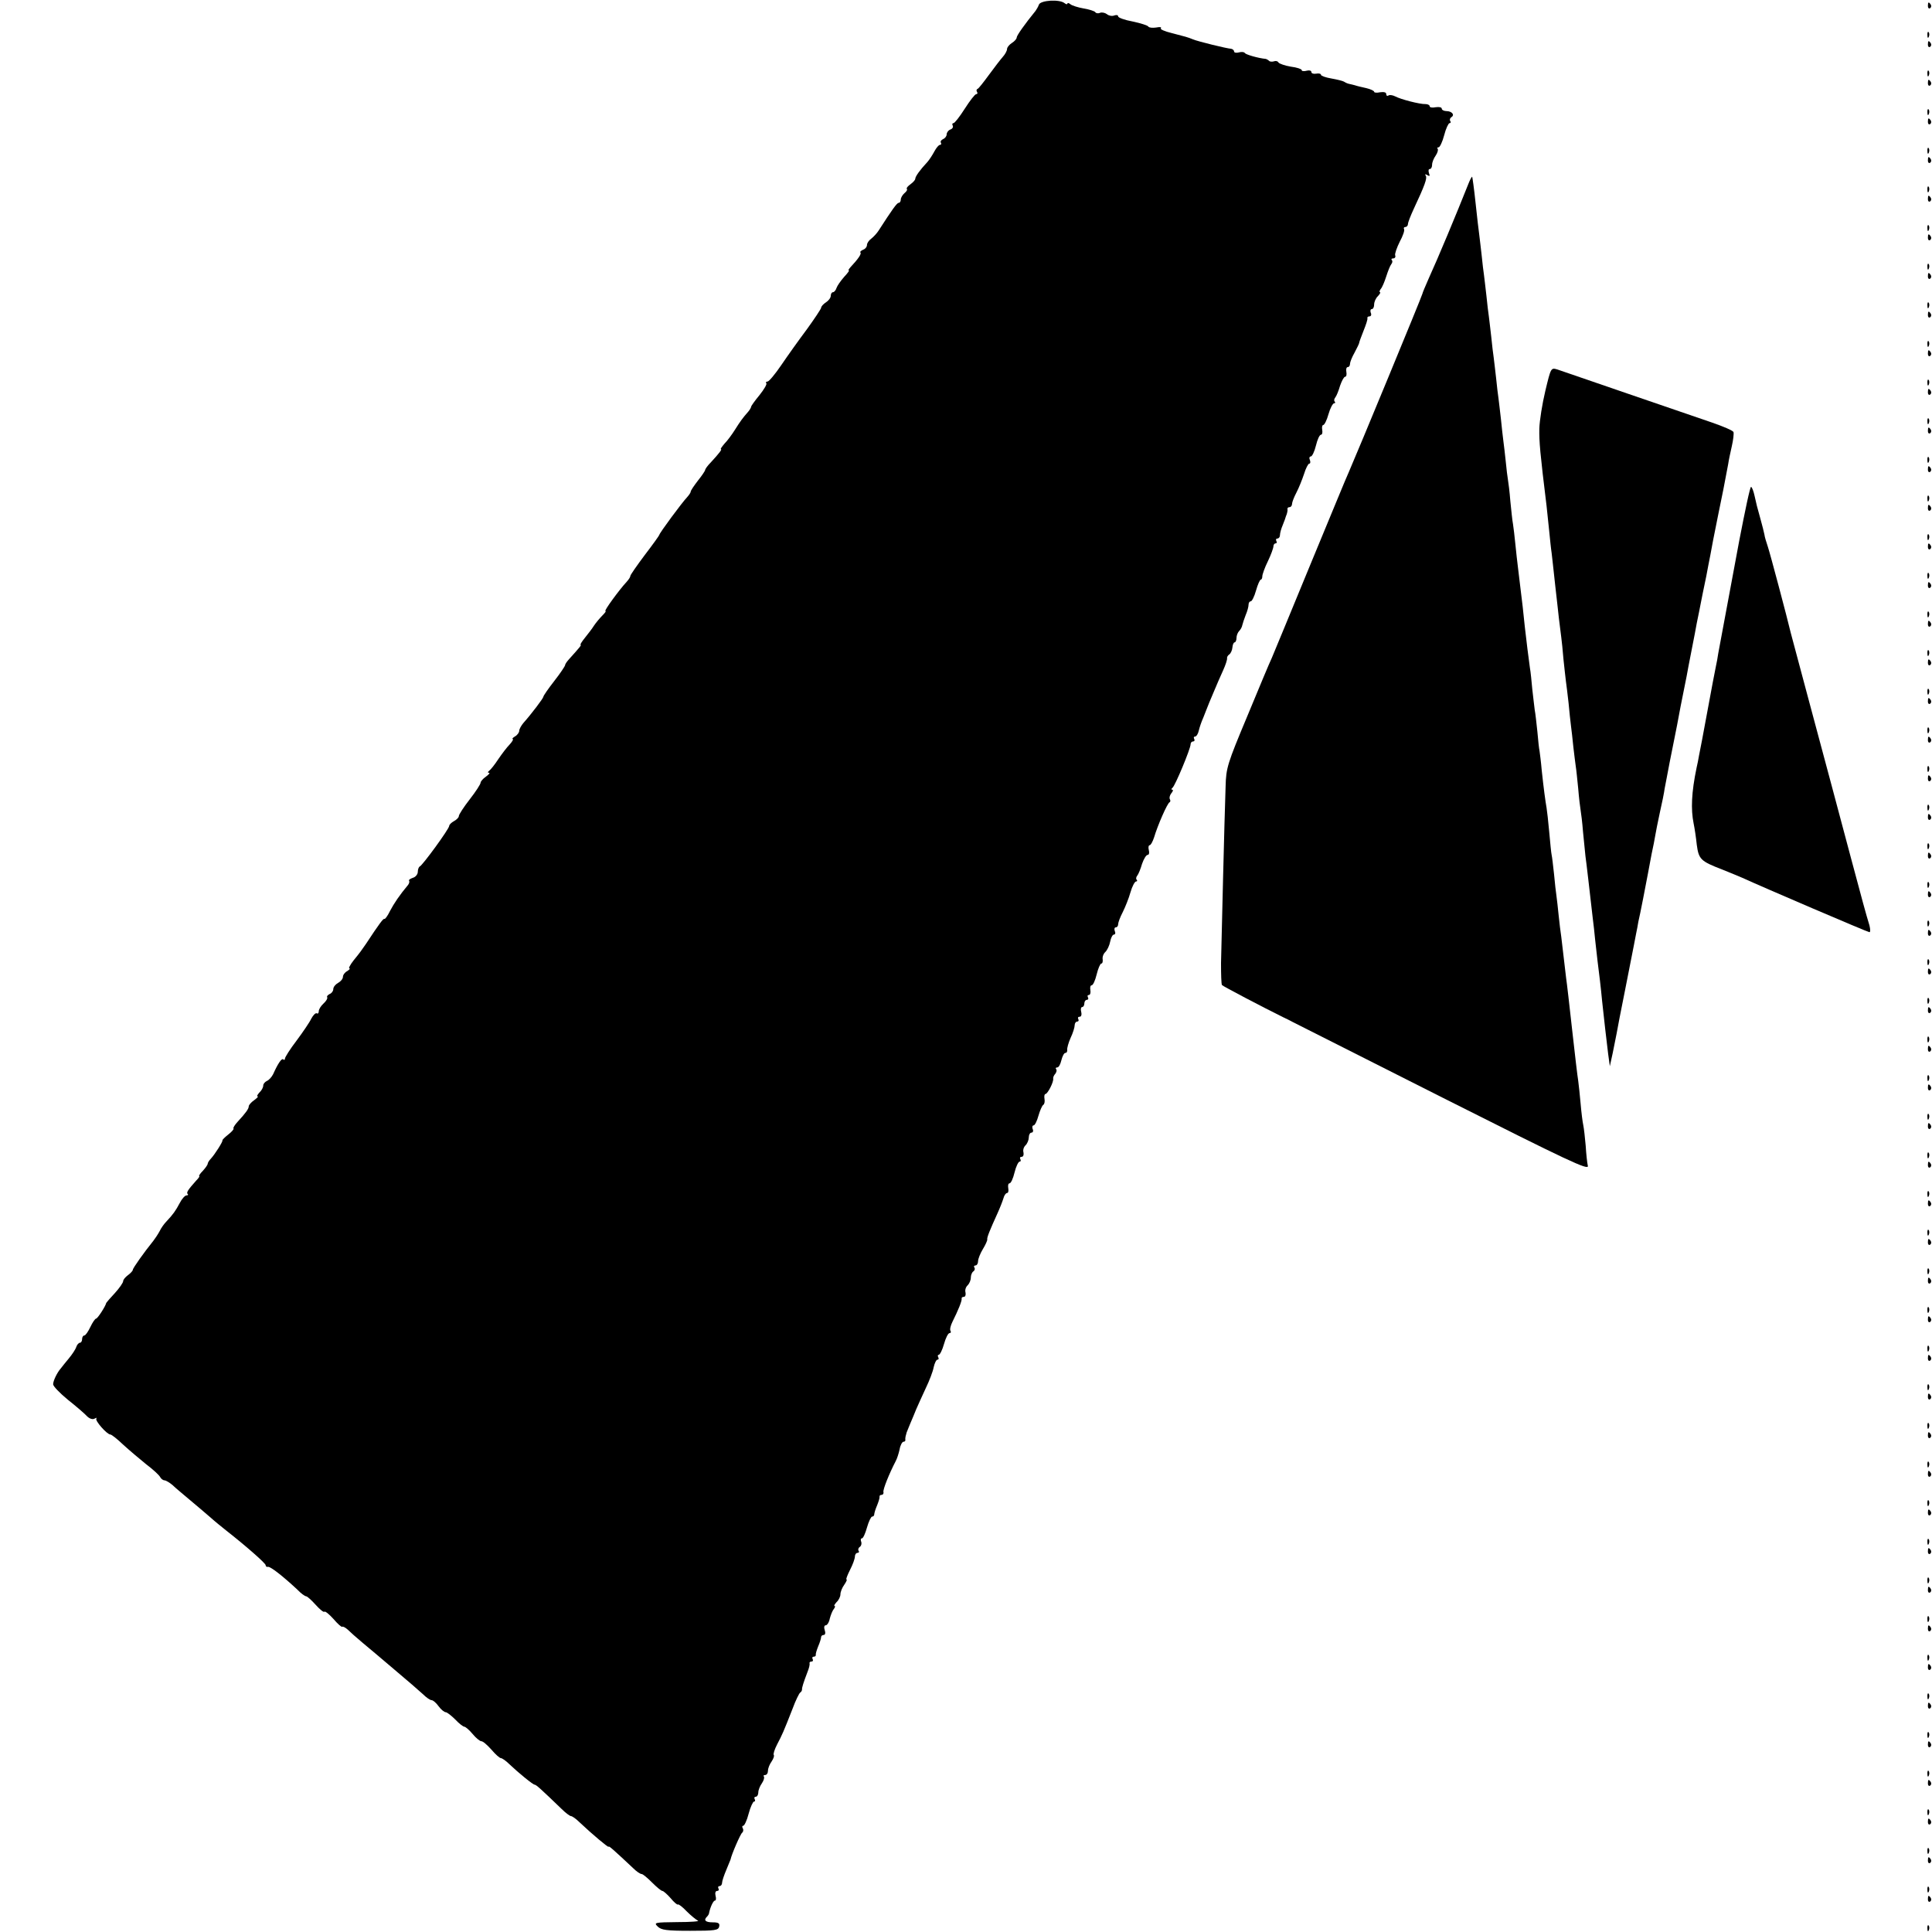 <?xml version="1.0" standalone="no"?>
<!DOCTYPE svg PUBLIC "-//W3C//DTD SVG 20010904//EN"
 "http://www.w3.org/TR/2001/REC-SVG-20010904/DTD/svg10.dtd">
<svg version="1.0" xmlns="http://www.w3.org/2000/svg"
 width="800pt" height="800pt" viewBox="0 0 800 800"
 preserveAspectRatio="xMidYMid meet">
<g transform="translate(0,800) scale(0.1,-0.1)"
fill="#000000" stroke="none">
<path d="M4302 7981 c-3 -9 -10 -20 -14 -26 -44 -54 -78 -102 -78 -110 0 -6
-9 -16 -20 -23 -11 -7 -20 -18 -20 -25 0 -7 -8 -22 -18 -33 -9 -10 -35 -44
-57 -74 -22 -30 -43 -57 -47 -58 -5 -2 -6 -8 -2 -13 3 -5 1 -9 -4 -9 -5 0 -26
-27 -47 -60 -21 -33 -42 -60 -47 -60 -5 0 -6 -5 -3 -10 3 -6 -1 -13 -9 -16 -9
-3 -16 -13 -16 -20 0 -8 -7 -17 -15 -20 -8 -4 -12 -10 -9 -15 3 -5 1 -9 -4 -9
-5 0 -15 -12 -23 -27 -8 -15 -21 -35 -29 -44 -31 -33 -50 -60 -50 -69 0 -5 -9
-15 -20 -23 -11 -8 -18 -16 -15 -19 3 -3 -1 -11 -10 -18 -8 -7 -15 -19 -15
-26 0 -8 -4 -14 -9 -14 -7 0 -27 -28 -83 -115 -7 -11 -21 -26 -30 -33 -10 -7
-18 -19 -18 -26 0 -8 -7 -17 -16 -20 -9 -4 -14 -9 -11 -12 5 -5 -10 -27 -41
-60 -7 -8 -11 -14 -7 -14 3 0 -6 -12 -20 -27 -14 -16 -28 -36 -31 -45 -3 -10
-10 -18 -15 -18 -5 0 -9 -7 -9 -15 0 -8 -9 -20 -20 -27 -11 -7 -20 -17 -20
-23 -1 -5 -28 -46 -60 -90 -33 -44 -80 -110 -105 -147 -26 -38 -51 -68 -57
-68 -6 0 -8 -3 -5 -7 4 -3 -9 -25 -28 -49 -19 -23 -35 -45 -35 -49 0 -3 -6
-13 -12 -20 -23 -26 -33 -40 -55 -75 -12 -19 -31 -45 -43 -57 -11 -13 -18 -23
-15 -23 6 0 -7 -17 -42 -55 -13 -13 -23 -27 -23 -31 0 -3 -13 -23 -30 -44 -16
-21 -30 -41 -30 -46 0 -4 -7 -14 -15 -23 -21 -22 -115 -149 -115 -156 0 -2
-27 -40 -60 -83 -33 -44 -60 -83 -60 -87 0 -5 -7 -15 -15 -24 -30 -32 -95
-121 -88 -121 4 0 -2 -8 -13 -19 -10 -10 -26 -29 -34 -41 -8 -13 -26 -36 -38
-51 -13 -16 -21 -29 -18 -29 5 0 -2 -9 -49 -61 -8 -9 -15 -19 -15 -23 0 -4
-20 -34 -45 -66 -25 -32 -45 -61 -45 -65 0 -6 -50 -72 -83 -109 -9 -11 -17
-25 -17 -32 0 -7 -8 -18 -17 -23 -10 -6 -14 -11 -10 -11 4 0 -1 -10 -12 -22
-12 -12 -33 -40 -48 -62 -15 -23 -32 -44 -38 -48 -6 -5 -6 -8 0 -8 5 0 -1 -7
-13 -16 -12 -8 -22 -20 -22 -25 0 -6 -20 -37 -45 -69 -25 -32 -45 -63 -45 -69
0 -6 -9 -15 -20 -21 -11 -6 -20 -15 -20 -20 0 -12 -110 -163 -122 -168 -4 -2
-8 -12 -8 -22 0 -10 -9 -22 -21 -25 -11 -4 -18 -9 -15 -12 2 -3 1 -10 -4 -17
-36 -43 -58 -76 -75 -108 -10 -21 -21 -35 -23 -33 -4 4 -23 -22 -77 -104 -18
-26 -24 -35 -51 -68 -14 -18 -22 -33 -17 -33 4 0 0 -5 -9 -11 -10 -5 -18 -16
-18 -24 0 -8 -9 -19 -20 -25 -11 -6 -20 -17 -20 -26 0 -8 -7 -17 -15 -20 -8
-4 -13 -10 -10 -14 2 -4 -4 -15 -15 -25 -11 -10 -20 -24 -20 -32 0 -8 -4 -12
-8 -9 -5 3 -15 -7 -23 -22 -7 -15 -35 -56 -61 -91 -27 -35 -48 -69 -48 -74 0
-6 -3 -7 -7 -4 -6 7 -22 -16 -42 -61 -6 -12 -18 -25 -26 -28 -8 -4 -15 -12
-15 -19 0 -8 -7 -21 -16 -29 -8 -9 -12 -16 -7 -16 4 0 -3 -7 -15 -16 -12 -8
-22 -20 -22 -25 0 -10 -11 -26 -46 -64 -12 -13 -20 -26 -17 -28 2 -3 -8 -14
-22 -25 -14 -11 -25 -22 -24 -24 3 -4 -32 -59 -48 -76 -7 -7 -13 -17 -13 -21
0 -4 -9 -17 -20 -29 -12 -12 -18 -22 -15 -22 3 0 -3 -9 -13 -19 -34 -38 -41
-49 -35 -55 4 -3 1 -6 -5 -6 -6 0 -19 -14 -28 -32 -17 -32 -27 -46 -55 -76 -9
-9 -22 -27 -28 -40 -7 -13 -19 -31 -26 -40 -38 -47 -85 -113 -85 -120 0 -4 -9
-14 -20 -22 -11 -8 -20 -19 -20 -25 0 -6 -15 -28 -34 -49 -19 -20 -35 -39 -36
-41 -3 -14 -36 -65 -42 -65 -4 0 -15 -16 -24 -35 -9 -19 -20 -35 -25 -35 -5 0
-9 -7 -9 -15 0 -8 -4 -15 -9 -15 -5 0 -12 -8 -15 -17 -3 -10 -17 -31 -31 -48
-13 -16 -29 -35 -33 -41 -16 -18 -32 -52 -32 -66 0 -8 27 -36 61 -64 34 -27
69 -57 79 -68 11 -11 24 -15 32 -10 7 4 10 4 7 0 -7 -8 44 -66 58 -66 5 0 29
-19 53 -42 25 -23 68 -59 95 -81 28 -21 54 -45 58 -53 4 -8 13 -14 19 -14 5 0
20 -9 32 -19 11 -11 44 -38 71 -61 28 -23 66 -56 86 -73 20 -18 50 -42 65 -54
78 -61 164 -136 164 -144 0 -5 4 -8 9 -7 10 3 64 -40 122 -94 15 -16 32 -28
37 -28 4 0 22 -16 39 -35 17 -19 33 -32 36 -29 3 4 20 -10 38 -30 17 -20 34
-35 36 -32 3 2 13 -3 23 -12 9 -9 37 -34 61 -54 24 -20 85 -71 134 -113 50
-42 102 -87 116 -100 14 -14 30 -25 36 -25 6 0 19 -11 29 -25 10 -14 24 -25
30 -25 5 0 23 -14 39 -30 16 -17 33 -30 38 -30 4 0 20 -13 34 -30 13 -16 30
-30 36 -30 7 0 25 -16 42 -35 16 -19 34 -35 39 -35 5 0 21 -11 35 -25 39 -37
98 -85 105 -85 6 0 27 -19 112 -101 16 -16 34 -29 38 -29 5 0 21 -11 35 -25
54 -51 121 -107 121 -102 0 6 21 -13 101 -88 14 -14 30 -25 36 -25 5 0 24 -16
43 -35 19 -19 38 -35 43 -35 4 0 20 -14 34 -30 14 -17 28 -29 30 -26 3 2 19
-10 36 -28 18 -18 39 -35 47 -39 8 -3 -30 -6 -85 -6 -95 -1 -98 -2 -82 -18 15
-15 37 -18 135 -18 103 0 117 2 120 18 3 13 -3 17 -27 17 -30 0 -39 9 -23 24
4 4 8 11 8 14 5 26 18 52 24 52 5 0 6 9 3 20 -3 12 0 20 6 20 7 0 9 5 6 10 -3
6 -1 10 4 10 6 0 11 6 11 14 0 7 8 31 17 52 9 22 17 41 18 44 4 21 41 106 48
111 5 4 6 12 3 18 -4 6 -3 11 2 11 4 0 15 22 22 50 7 27 18 50 22 50 5 0 6 5
3 10 -3 6 -1 10 4 10 6 0 11 8 11 18 0 10 7 27 15 38 8 12 11 24 8 28 -3 3 -1
6 5 6 7 0 12 8 12 18 0 10 7 27 15 38 8 12 12 24 9 27 -3 3 3 23 14 44 21 40
26 51 64 148 12 33 27 63 31 66 5 3 8 9 8 13 -1 7 6 29 22 71 7 17 11 33 9 38
-1 4 3 7 9 7 5 0 7 5 4 10 -3 6 -1 10 4 10 6 0 10 3 9 8 -1 4 4 20 10 35 7 16
12 33 12 38 0 5 5 9 11 9 6 0 8 9 4 20 -4 11 -2 20 4 20 6 0 14 12 17 28 4 15
11 33 17 40 5 6 6 12 3 12 -4 0 0 7 8 16 9 8 16 23 16 32 0 10 7 28 16 40 8
12 13 22 9 22 -3 0 4 18 15 40 11 21 20 46 20 55 0 8 5 15 11 15 5 0 8 4 4 9
-3 5 0 13 6 16 5 4 8 13 5 21 -3 8 -2 14 3 14 5 0 14 20 21 45 7 25 17 45 21
45 5 0 9 4 9 9 0 5 5 22 12 38 6 15 11 31 10 35 -1 5 3 8 8 8 6 0 10 6 8 12
-2 11 23 74 51 128 5 9 12 30 16 48 3 18 11 32 16 32 5 0 8 3 8 7 -1 5 0 11 1
16 1 4 3 10 4 15 2 4 8 21 15 37 7 17 19 44 25 60 7 17 25 55 39 86 15 31 30
70 33 87 4 18 11 32 16 32 5 0 6 5 3 10 -3 6 -2 10 2 10 5 0 15 20 22 45 7 25
17 45 23 45 5 0 7 4 4 9 -4 5 0 22 8 38 23 46 40 87 38 96 -1 4 3 7 9 7 6 0 9
8 7 18 -3 10 1 23 9 30 7 7 13 21 13 32 0 10 5 22 10 25 6 4 8 11 5 16 -4 5
-1 9 4 9 6 0 11 8 11 18 0 9 9 32 20 50 11 18 19 36 18 40 -2 7 11 39 42 107
10 22 21 50 25 63 3 12 10 22 15 22 5 0 7 9 5 20 -2 11 0 20 5 20 6 0 15 20
21 45 6 25 16 45 21 45 5 0 6 5 3 10 -3 6 -1 10 6 10 6 0 9 8 7 18 -3 10 1 23
9 30 7 7 13 22 13 32 0 11 5 20 11 20 6 0 9 7 5 15 -3 8 -1 15 4 15 5 0 14 18
20 40 6 21 15 42 20 45 5 3 7 14 5 25 -2 11 0 20 4 20 9 0 35 51 32 64 -1 4 3
14 9 20 5 7 7 16 3 19 -3 4 -1 7 5 7 6 0 13 13 17 30 4 16 11 30 16 30 6 0 9
6 8 13 -1 6 5 29 14 49 10 21 17 44 17 53 0 8 5 15 11 15 5 0 7 5 4 10 -3 6
-1 10 6 10 6 0 9 8 6 20 -3 11 -1 20 4 20 5 0 9 7 9 15 0 8 5 15 11 15 5 0 7
5 4 10 -3 6 -2 10 4 10 5 0 8 9 6 20 -2 11 0 20 5 20 6 0 15 20 21 45 6 25 15
45 19 45 5 0 7 8 6 17 -2 10 3 24 11 31 8 8 17 27 20 43 3 16 10 29 15 29 6 0
8 7 4 15 -3 8 -1 15 4 15 6 0 10 6 10 13 0 7 8 29 19 50 10 20 25 57 32 82 7
25 18 45 23 45 5 0 6 3 3 7 -4 3 -3 11 2 17 5 6 14 28 20 49 7 20 17 37 23 37
6 0 8 9 5 20 -3 11 -1 20 3 20 5 0 13 15 19 33 14 48 55 142 64 145 4 2 4 8 1
13 -3 6 0 16 6 24 7 8 9 15 4 15 -5 0 -4 4 1 8 11 8 75 162 75 180 0 7 5 12
11 12 5 0 7 5 4 10 -3 6 -2 10 3 10 6 0 13 11 16 25 3 13 11 37 18 52 6 15 12
30 13 33 3 9 18 45 33 80 8 19 16 37 17 40 1 3 10 23 20 45 10 22 17 44 16 49
-1 5 3 12 9 16 6 4 12 17 13 28 1 12 5 22 9 22 4 0 8 8 8 18 0 10 5 23 11 29
6 6 12 17 13 24 2 8 8 27 14 42 7 16 12 35 12 43 0 8 4 14 9 14 5 0 15 20 22
45 7 25 16 45 20 45 3 0 6 6 6 14 0 7 10 36 23 62 13 27 23 55 23 62 0 6 4 12
9 12 5 0 6 5 3 10 -3 6 -1 10 4 10 6 0 11 6 11 14 0 8 5 27 12 43 6 15 12 31
13 36 2 4 4 10 5 15 1 4 2 10 1 15 0 4 3 7 9 7 5 0 10 6 10 13 0 7 8 28 18 47
10 19 24 54 32 78 7 23 17 42 21 42 5 0 6 7 3 15 -4 8 -2 15 4 15 5 0 15 20
21 45 6 25 15 45 21 45 5 0 7 9 5 20 -2 11 0 20 4 20 5 0 15 20 22 45 7 25 18
45 23 45 5 0 6 3 3 7 -4 3 -3 11 2 17 5 6 14 28 20 49 7 20 16 37 21 37 5 0 7
9 5 20 -2 11 0 20 6 20 5 0 9 6 9 13 0 7 8 28 19 47 10 19 19 37 19 40 0 3 8
25 18 50 10 25 18 48 16 53 -1 4 3 7 9 7 6 0 9 7 5 15 -3 8 -1 15 4 15 6 0 10
9 10 19 0 11 7 27 16 35 8 9 12 16 8 16 -3 0 -2 6 3 13 6 6 16 30 23 52 7 22
16 45 21 51 5 6 6 14 2 17 -3 4 -1 7 6 7 7 0 11 6 8 13 -2 6 7 32 19 56 13 24
21 47 18 52 -3 5 0 9 5 9 6 0 11 6 11 12 0 7 11 35 24 63 46 98 56 127 50 137
-5 7 -2 8 6 3 10 -6 12 -4 7 8 -3 10 -2 17 3 17 6 0 10 8 10 18 0 10 7 27 15
38 8 12 11 24 8 28 -3 3 -2 6 4 6 5 0 16 23 23 50 7 28 18 50 22 50 5 0 7 4 3
9 -3 5 -1 12 5 16 15 9 2 25 -21 25 -10 0 -19 5 -19 10 0 6 -11 8 -25 6 -14
-3 -25 -1 -25 4 0 5 -8 9 -17 9 -24 -1 -104 20 -126 32 -10 5 -22 7 -27 4 -6
-4 -10 -1 -10 6 0 7 -10 9 -25 7 -14 -3 -25 -2 -25 2 0 4 -15 11 -32 15 -18 4
-40 9 -48 12 -8 2 -19 5 -25 6 -5 1 -14 5 -20 9 -5 3 -29 9 -52 13 -24 4 -43
11 -43 15 0 5 -9 7 -20 5 -11 -2 -20 1 -20 7 0 6 -9 8 -20 5 -11 -3 -20 -2
-20 3 0 4 -20 11 -45 14 -24 4 -47 12 -51 17 -3 6 -12 8 -19 5 -7 -2 -16 -2
-20 2 -4 4 -10 7 -13 8 -32 3 -83 18 -87 24 -3 5 -14 6 -25 3 -11 -3 -20 -1
-20 4 0 5 -6 10 -12 11 -18 1 -140 31 -158 39 -22 9 -30 11 -88 26 -29 7 -50
16 -45 20 4 5 -5 6 -20 3 -14 -2 -29 -1 -32 4 -3 5 -32 14 -65 21 -33 6 -60
16 -60 21 0 6 -7 7 -16 4 -9 -4 -23 -1 -30 5 -8 6 -20 9 -29 6 -8 -4 -17 -2
-20 3 -3 4 -24 11 -48 15 -23 4 -48 12 -54 17 -7 6 -13 7 -13 3 0 -4 -6 -3
-12 2 -21 17 -99 12 -106 -6z"/>
<path d="M7983 7975 c0 -8 4 -12 9 -9 5 3 6 10 3 15 -9 13 -12 11 -12 -6z"/>
<path d="M7981 7854 c0 -11 3 -14 6 -6 3 7 2 16 -1 19 -3 4 -6 -2 -5 -13z"/>
<path d="M7983 7815 c0 -8 4 -12 9 -9 5 3 6 10 3 15 -9 13 -12 11 -12 -6z"/>
<path d="M7981 7694 c0 -11 3 -14 6 -6 3 7 2 16 -1 19 -3 4 -6 -2 -5 -13z"/>
<path d="M7983 7655 c0 -8 4 -12 9 -9 5 3 6 10 3 15 -9 13 -12 11 -12 -6z"/>
<path d="M7981 7534 c0 -11 3 -14 6 -6 3 7 2 16 -1 19 -3 4 -6 -2 -5 -13z"/>
<path d="M7983 7495 c0 -8 4 -12 9 -9 5 3 6 10 3 15 -9 13 -12 11 -12 -6z"/>
<path d="M7981 7374 c0 -11 3 -14 6 -6 3 7 2 16 -1 19 -3 4 -6 -2 -5 -13z"/>
<path d="M7983 7335 c0 -8 4 -12 9 -9 5 3 6 10 3 15 -9 13 -12 11 -12 -6z"/>
<path d="M6080 7238 c-48 -121 -126 -308 -164 -391 -14 -32 -26 -60 -26 -63 0
-6 -275 -671 -305 -739 -8 -16 -79 -190 -160 -385 -80 -195 -152 -368 -159
-385 -8 -16 -53 -124 -101 -240 -83 -198 -88 -215 -90 -290 -5 -137 -17 -646
-19 -733 0 -46 1 -87 4 -91 4 -5 168 -91 253 -133 9 -4 27 -13 40 -20 12 -6
293 -148 624 -315 518 -261 601 -300 598 -281 -3 13 -7 50 -9 84 -3 33 -7 71
-10 85 -3 13 -8 53 -11 89 -3 36 -8 79 -10 95 -3 17 -14 111 -25 210 -11 99
-22 196 -25 215 -2 19 -7 58 -10 85 -3 28 -8 66 -10 85 -3 19 -8 60 -11 90 -3
30 -7 66 -9 80 -2 14 -7 54 -10 90 -4 36 -8 72 -10 80 -2 8 -6 51 -10 95 -4
44 -9 89 -11 100 -5 28 -12 80 -20 155 -3 36 -8 72 -9 80 -2 8 -6 44 -9 80 -4
36 -8 76 -11 90 -2 14 -6 52 -10 85 -3 33 -7 74 -10 90 -5 36 -15 114 -21 169
-2 21 -6 59 -9 85 -3 25 -8 66 -11 91 -3 25 -7 59 -9 75 -2 17 -7 57 -10 90
-3 33 -8 71 -10 85 -3 14 -7 57 -11 95 -3 39 -8 78 -10 89 -2 10 -6 44 -9 75
-3 31 -8 70 -10 86 -2 17 -7 57 -10 90 -4 33 -8 71 -10 85 -2 14 -7 52 -10 85
-4 33 -8 71 -10 85 -2 14 -7 52 -10 85 -4 33 -8 71 -10 85 -2 14 -7 52 -10 85
-4 33 -8 71 -10 85 -2 14 -7 52 -10 85 -4 33 -8 71 -10 85 -2 14 -9 72 -15
130 -6 58 -13 106 -14 108 -2 1 -9 -12 -16 -30z"/>
<path d="M7981 7214 c0 -11 3 -14 6 -6 3 7 2 16 -1 19 -3 4 -6 -2 -5 -13z"/>
<path d="M7983 7175 c0 -8 4 -12 9 -9 5 3 6 10 3 15 -9 13 -12 11 -12 -6z"/>
<path d="M7981 7054 c0 -11 3 -14 6 -6 3 7 2 16 -1 19 -3 4 -6 -2 -5 -13z"/>
<path d="M7983 7015 c0 -8 4 -12 9 -9 5 3 6 10 3 15 -9 13 -12 11 -12 -6z"/>
<path d="M7981 6894 c0 -11 3 -14 6 -6 3 7 2 16 -1 19 -3 4 -6 -2 -5 -13z"/>
<path d="M7983 6855 c0 -8 4 -12 9 -9 5 3 6 10 3 15 -9 13 -12 11 -12 -6z"/>
<path d="M7981 6734 c0 -11 3 -14 6 -6 3 7 2 16 -1 19 -3 4 -6 -2 -5 -13z"/>
<path d="M7983 6695 c0 -8 4 -12 9 -9 5 3 6 10 3 15 -9 13 -12 11 -12 -6z"/>
<path d="M7981 6574 c0 -11 3 -14 6 -6 3 7 2 16 -1 19 -3 4 -6 -2 -5 -13z"/>
<path d="M7983 6535 c0 -8 4 -12 9 -9 5 3 6 10 3 15 -9 13 -12 11 -12 -6z"/>
<path d="M6399 6382 c-13 -54 -24 -124 -25 -157 -1 -53 3 -100 30 -320 3 -27
8 -75 11 -105 3 -30 7 -71 10 -90 2 -19 7 -60 10 -90 3 -30 8 -71 10 -90 2
-19 7 -60 10 -90 4 -30 8 -66 10 -80 2 -14 6 -54 9 -90 4 -36 8 -76 10 -90 2
-14 7 -54 11 -90 3 -36 8 -78 10 -95 2 -16 7 -56 10 -89 4 -32 8 -68 10 -80 2
-11 6 -52 10 -91 3 -38 8 -79 10 -90 2 -11 7 -51 10 -90 4 -38 8 -83 10 -100
4 -27 17 -142 30 -255 3 -25 8 -65 10 -90 7 -63 13 -117 20 -170 3 -25 7 -63
9 -85 7 -65 18 -164 25 -219 l7 -51 12 55 c6 30 13 66 16 80 2 14 18 95 35
180 17 85 33 167 36 183 3 15 7 38 10 52 3 14 7 35 9 48 3 12 12 56 20 97 8
41 17 88 20 104 3 16 10 52 15 80 6 28 13 62 15 76 2 14 11 57 19 95 9 39 18
84 20 100 3 17 13 66 21 110 9 44 18 91 21 105 3 14 14 70 24 125 11 55 22
111 25 125 2 14 12 63 21 110 9 47 19 96 21 110 3 14 14 68 24 120 11 52 22
106 24 120 3 14 12 61 20 105 9 44 18 91 21 105 3 14 12 60 21 103 8 42 17 90
20 105 2 15 9 48 15 74 6 26 9 52 7 59 -2 6 -42 23 -88 39 -47 16 -204 70
-350 120 -146 50 -277 95 -291 100 -27 8 -27 8 -50 -88z"/>
<path d="M7981 6414 c0 -11 3 -14 6 -6 3 7 2 16 -1 19 -3 4 -6 -2 -5 -13z"/>
<path d="M7983 6375 c0 -8 4 -12 9 -9 5 3 6 10 3 15 -9 13 -12 11 -12 -6z"/>
<path d="M7981 6254 c0 -11 3 -14 6 -6 3 7 2 16 -1 19 -3 4 -6 -2 -5 -13z"/>
<path d="M7983 6215 c0 -8 4 -12 9 -9 5 3 6 10 3 15 -9 13 -12 11 -12 -6z"/>
<path d="M7981 6094 c0 -11 3 -14 6 -6 3 7 2 16 -1 19 -3 4 -6 -2 -5 -13z"/>
<path d="M7983 6055 c0 -8 4 -12 9 -9 5 3 6 10 3 15 -9 13 -12 11 -12 -6z"/>
<path d="M7202 5762 c-23 -125 -44 -236 -46 -247 -5 -26 -34 -181 -41 -220 -2
-16 -7 -41 -10 -55 -3 -14 -19 -97 -35 -185 -16 -88 -32 -171 -35 -185 -2 -14
-7 -36 -10 -50 -21 -101 -24 -171 -12 -230 4 -19 10 -59 13 -88 8 -60 16 -68
104 -102 30 -12 69 -28 85 -35 78 -36 519 -225 526 -225 4 0 4 12 0 28 -15 49
-30 105 -76 277 -25 94 -61 229 -80 300 -49 181 -165 617 -170 635 -13 56 -86
331 -95 357 -6 18 -13 40 -14 50 -2 10 -9 38 -16 63 -16 57 -16 58 -25 98 -4
18 -10 34 -14 36 -4 3 -25 -98 -49 -222z"/>
<path d="M7981 5934 c0 -11 3 -14 6 -6 3 7 2 16 -1 19 -3 4 -6 -2 -5 -13z"/>
<path d="M7983 5895 c0 -8 4 -12 9 -9 5 3 6 10 3 15 -9 13 -12 11 -12 -6z"/>
<path d="M7981 5774 c0 -11 3 -14 6 -6 3 7 2 16 -1 19 -3 4 -6 -2 -5 -13z"/>
<path d="M7983 5735 c0 -8 4 -12 9 -9 5 3 6 10 3 15 -9 13 -12 11 -12 -6z"/>
<path d="M7981 5614 c0 -11 3 -14 6 -6 3 7 2 16 -1 19 -3 4 -6 -2 -5 -13z"/>
<path d="M7983 5575 c0 -8 4 -12 9 -9 5 3 6 10 3 15 -9 13 -12 11 -12 -6z"/>
<path d="M7981 5454 c0 -11 3 -14 6 -6 3 7 2 16 -1 19 -3 4 -6 -2 -5 -13z"/>
<path d="M7983 5415 c0 -8 4 -12 9 -9 5 3 6 10 3 15 -9 13 -12 11 -12 -6z"/>
<path d="M7981 5294 c0 -11 3 -14 6 -6 3 7 2 16 -1 19 -3 4 -6 -2 -5 -13z"/>
<path d="M7983 5255 c0 -8 4 -12 9 -9 5 3 6 10 3 15 -9 13 -12 11 -12 -6z"/>
<path d="M7981 5134 c0 -11 3 -14 6 -6 3 7 2 16 -1 19 -3 4 -6 -2 -5 -13z"/>
<path d="M7983 5095 c0 -8 4 -12 9 -9 5 3 6 10 3 15 -9 13 -12 11 -12 -6z"/>
<path d="M7981 4974 c0 -11 3 -14 6 -6 3 7 2 16 -1 19 -3 4 -6 -2 -5 -13z"/>
<path d="M7983 4935 c0 -8 4 -12 9 -9 5 3 6 10 3 15 -9 13 -12 11 -12 -6z"/>
<path d="M7981 4814 c0 -11 3 -14 6 -6 3 7 2 16 -1 19 -3 4 -6 -2 -5 -13z"/>
<path d="M7983 4775 c0 -8 4 -12 9 -9 5 3 6 10 3 15 -9 13 -12 11 -12 -6z"/>
<path d="M7981 4654 c0 -11 3 -14 6 -6 3 7 2 16 -1 19 -3 4 -6 -2 -5 -13z"/>
<path d="M7983 4615 c0 -8 4 -12 9 -9 5 3 6 10 3 15 -9 13 -12 11 -12 -6z"/>
<path d="M7981 4494 c0 -11 3 -14 6 -6 3 7 2 16 -1 19 -3 4 -6 -2 -5 -13z"/>
<path d="M7983 4455 c0 -8 4 -12 9 -9 5 3 6 10 3 15 -9 13 -12 11 -12 -6z"/>
<path d="M7981 4334 c0 -11 3 -14 6 -6 3 7 2 16 -1 19 -3 4 -6 -2 -5 -13z"/>
<path d="M7983 4295 c0 -8 4 -12 9 -9 5 3 6 10 3 15 -9 13 -12 11 -12 -6z"/>
<path d="M7981 4174 c0 -11 3 -14 6 -6 3 7 2 16 -1 19 -3 4 -6 -2 -5 -13z"/>
<path d="M7983 4135 c0 -8 4 -12 9 -9 5 3 6 10 3 15 -9 13 -12 11 -12 -6z"/>
<path d="M7981 4014 c0 -11 3 -14 6 -6 3 7 2 16 -1 19 -3 4 -6 -2 -5 -13z"/>
<path d="M7983 3975 c0 -8 4 -12 9 -9 5 3 6 10 3 15 -9 13 -12 11 -12 -6z"/>
<path d="M7981 3854 c0 -11 3 -14 6 -6 3 7 2 16 -1 19 -3 4 -6 -2 -5 -13z"/>
<path d="M7983 3815 c0 -8 4 -12 9 -9 5 3 6 10 3 15 -9 13 -12 11 -12 -6z"/>
<path d="M7981 3694 c0 -11 3 -14 6 -6 3 7 2 16 -1 19 -3 4 -6 -2 -5 -13z"/>
<path d="M7983 3655 c0 -8 4 -12 9 -9 5 3 6 10 3 15 -9 13 -12 11 -12 -6z"/>
<path d="M7981 3534 c0 -11 3 -14 6 -6 3 7 2 16 -1 19 -3 4 -6 -2 -5 -13z"/>
<path d="M7983 3495 c0 -8 4 -12 9 -9 5 3 6 10 3 15 -9 13 -12 11 -12 -6z"/>
<path d="M7981 3374 c0 -11 3 -14 6 -6 3 7 2 16 -1 19 -3 4 -6 -2 -5 -13z"/>
<path d="M7983 3335 c0 -8 4 -12 9 -9 5 3 6 10 3 15 -9 13 -12 11 -12 -6z"/>
<path d="M7981 3214 c0 -11 3 -14 6 -6 3 7 2 16 -1 19 -3 4 -6 -2 -5 -13z"/>
<path d="M7983 3175 c0 -8 4 -12 9 -9 5 3 6 10 3 15 -9 13 -12 11 -12 -6z"/>
<path d="M7981 3054 c0 -11 3 -14 6 -6 3 7 2 16 -1 19 -3 4 -6 -2 -5 -13z"/>
<path d="M7983 3015 c0 -8 4 -12 9 -9 5 3 6 10 3 15 -9 13 -12 11 -12 -6z"/>
<path d="M7981 2894 c0 -11 3 -14 6 -6 3 7 2 16 -1 19 -3 4 -6 -2 -5 -13z"/>
<path d="M7983 2855 c0 -8 4 -12 9 -9 5 3 6 10 3 15 -9 13 -12 11 -12 -6z"/>
<path d="M7981 2734 c0 -11 3 -14 6 -6 3 7 2 16 -1 19 -3 4 -6 -2 -5 -13z"/>
<path d="M7983 2695 c0 -8 4 -12 9 -9 5 3 6 10 3 15 -9 13 -12 11 -12 -6z"/>
<path d="M7981 2574 c0 -11 3 -14 6 -6 3 7 2 16 -1 19 -3 4 -6 -2 -5 -13z"/>
<path d="M7983 2535 c0 -8 4 -12 9 -9 5 3 6 10 3 15 -9 13 -12 11 -12 -6z"/>
<path d="M7981 2414 c0 -11 3 -14 6 -6 3 7 2 16 -1 19 -3 4 -6 -2 -5 -13z"/>
<path d="M7983 2375 c0 -8 4 -12 9 -9 5 3 6 10 3 15 -9 13 -12 11 -12 -6z"/>
<path d="M7981 2254 c0 -11 3 -14 6 -6 3 7 2 16 -1 19 -3 4 -6 -2 -5 -13z"/>
<path d="M7983 2215 c0 -8 4 -12 9 -9 5 3 6 10 3 15 -9 13 -12 11 -12 -6z"/>
<path d="M7981 2094 c0 -11 3 -14 6 -6 3 7 2 16 -1 19 -3 4 -6 -2 -5 -13z"/>
<path d="M7983 2055 c0 -8 4 -12 9 -9 5 3 6 10 3 15 -9 13 -12 11 -12 -6z"/>
<path d="M7981 1934 c0 -11 3 -14 6 -6 3 7 2 16 -1 19 -3 4 -6 -2 -5 -13z"/>
<path d="M7983 1895 c0 -8 4 -12 9 -9 5 3 6 10 3 15 -9 13 -12 11 -12 -6z"/>
<path d="M7981 1774 c0 -11 3 -14 6 -6 3 7 2 16 -1 19 -3 4 -6 -2 -5 -13z"/>
<path d="M7983 1735 c0 -8 4 -12 9 -9 5 3 6 10 3 15 -9 13 -12 11 -12 -6z"/>
<path d="M7981 1614 c0 -11 3 -14 6 -6 3 7 2 16 -1 19 -3 4 -6 -2 -5 -13z"/>
<path d="M7983 1575 c0 -8 4 -12 9 -9 5 3 6 10 3 15 -9 13 -12 11 -12 -6z"/>
<path d="M7981 1454 c0 -11 3 -14 6 -6 3 7 2 16 -1 19 -3 4 -6 -2 -5 -13z"/>
<path d="M7983 1415 c0 -8 4 -12 9 -9 5 3 6 10 3 15 -9 13 -12 11 -12 -6z"/>
<path d="M7981 1294 c0 -11 3 -14 6 -6 3 7 2 16 -1 19 -3 4 -6 -2 -5 -13z"/>
<path d="M7983 1255 c0 -8 4 -12 9 -9 5 3 6 10 3 15 -9 13 -12 11 -12 -6z"/>
<path d="M7981 1134 c0 -11 3 -14 6 -6 3 7 2 16 -1 19 -3 4 -6 -2 -5 -13z"/>
<path d="M7983 1095 c0 -8 4 -12 9 -9 5 3 6 10 3 15 -9 13 -12 11 -12 -6z"/>
<path d="M7981 974 c0 -11 3 -14 6 -6 3 7 2 16 -1 19 -3 4 -6 -2 -5 -13z"/>
<path d="M7983 935 c0 -8 4 -12 9 -9 5 3 6 10 3 15 -9 13 -12 11 -12 -6z"/>
<path d="M7981 814 c0 -11 3 -14 6 -6 3 7 2 16 -1 19 -3 4 -6 -2 -5 -13z"/>
<path d="M7983 775 c0 -8 4 -12 9 -9 5 3 6 10 3 15 -9 13 -12 11 -12 -6z"/>
<path d="M7981 654 c0 -11 3 -14 6 -6 3 7 2 16 -1 19 -3 4 -6 -2 -5 -13z"/>
<path d="M7983 615 c0 -8 4 -12 9 -9 5 3 6 10 3 15 -9 13 -12 11 -12 -6z"/>
<path d="M7981 494 c0 -11 3 -14 6 -6 3 7 2 16 -1 19 -3 4 -6 -2 -5 -13z"/>
<path d="M7983 455 c0 -8 4 -12 9 -9 5 3 6 10 3 15 -9 13 -12 11 -12 -6z"/>
<path d="M7981 334 c0 -11 3 -14 6 -6 3 7 2 16 -1 19 -3 4 -6 -2 -5 -13z"/>
<path d="M7983 295 c0 -8 4 -12 9 -9 5 3 6 10 3 15 -9 13 -12 11 -12 -6z"/>
<path d="M7981 174 c0 -11 3 -14 6 -6 3 7 2 16 -1 19 -3 4 -6 -2 -5 -13z"/>
<path d="M7983 135 c0 -8 4 -12 9 -9 5 3 6 10 3 15 -9 13 -12 11 -12 -6z"/>
<path d="M7981 14 c0 -11 3 -14 6 -6 3 7 2 16 -1 19 -3 4 -6 -2 -5 -13z"/>
</g>
</svg>
